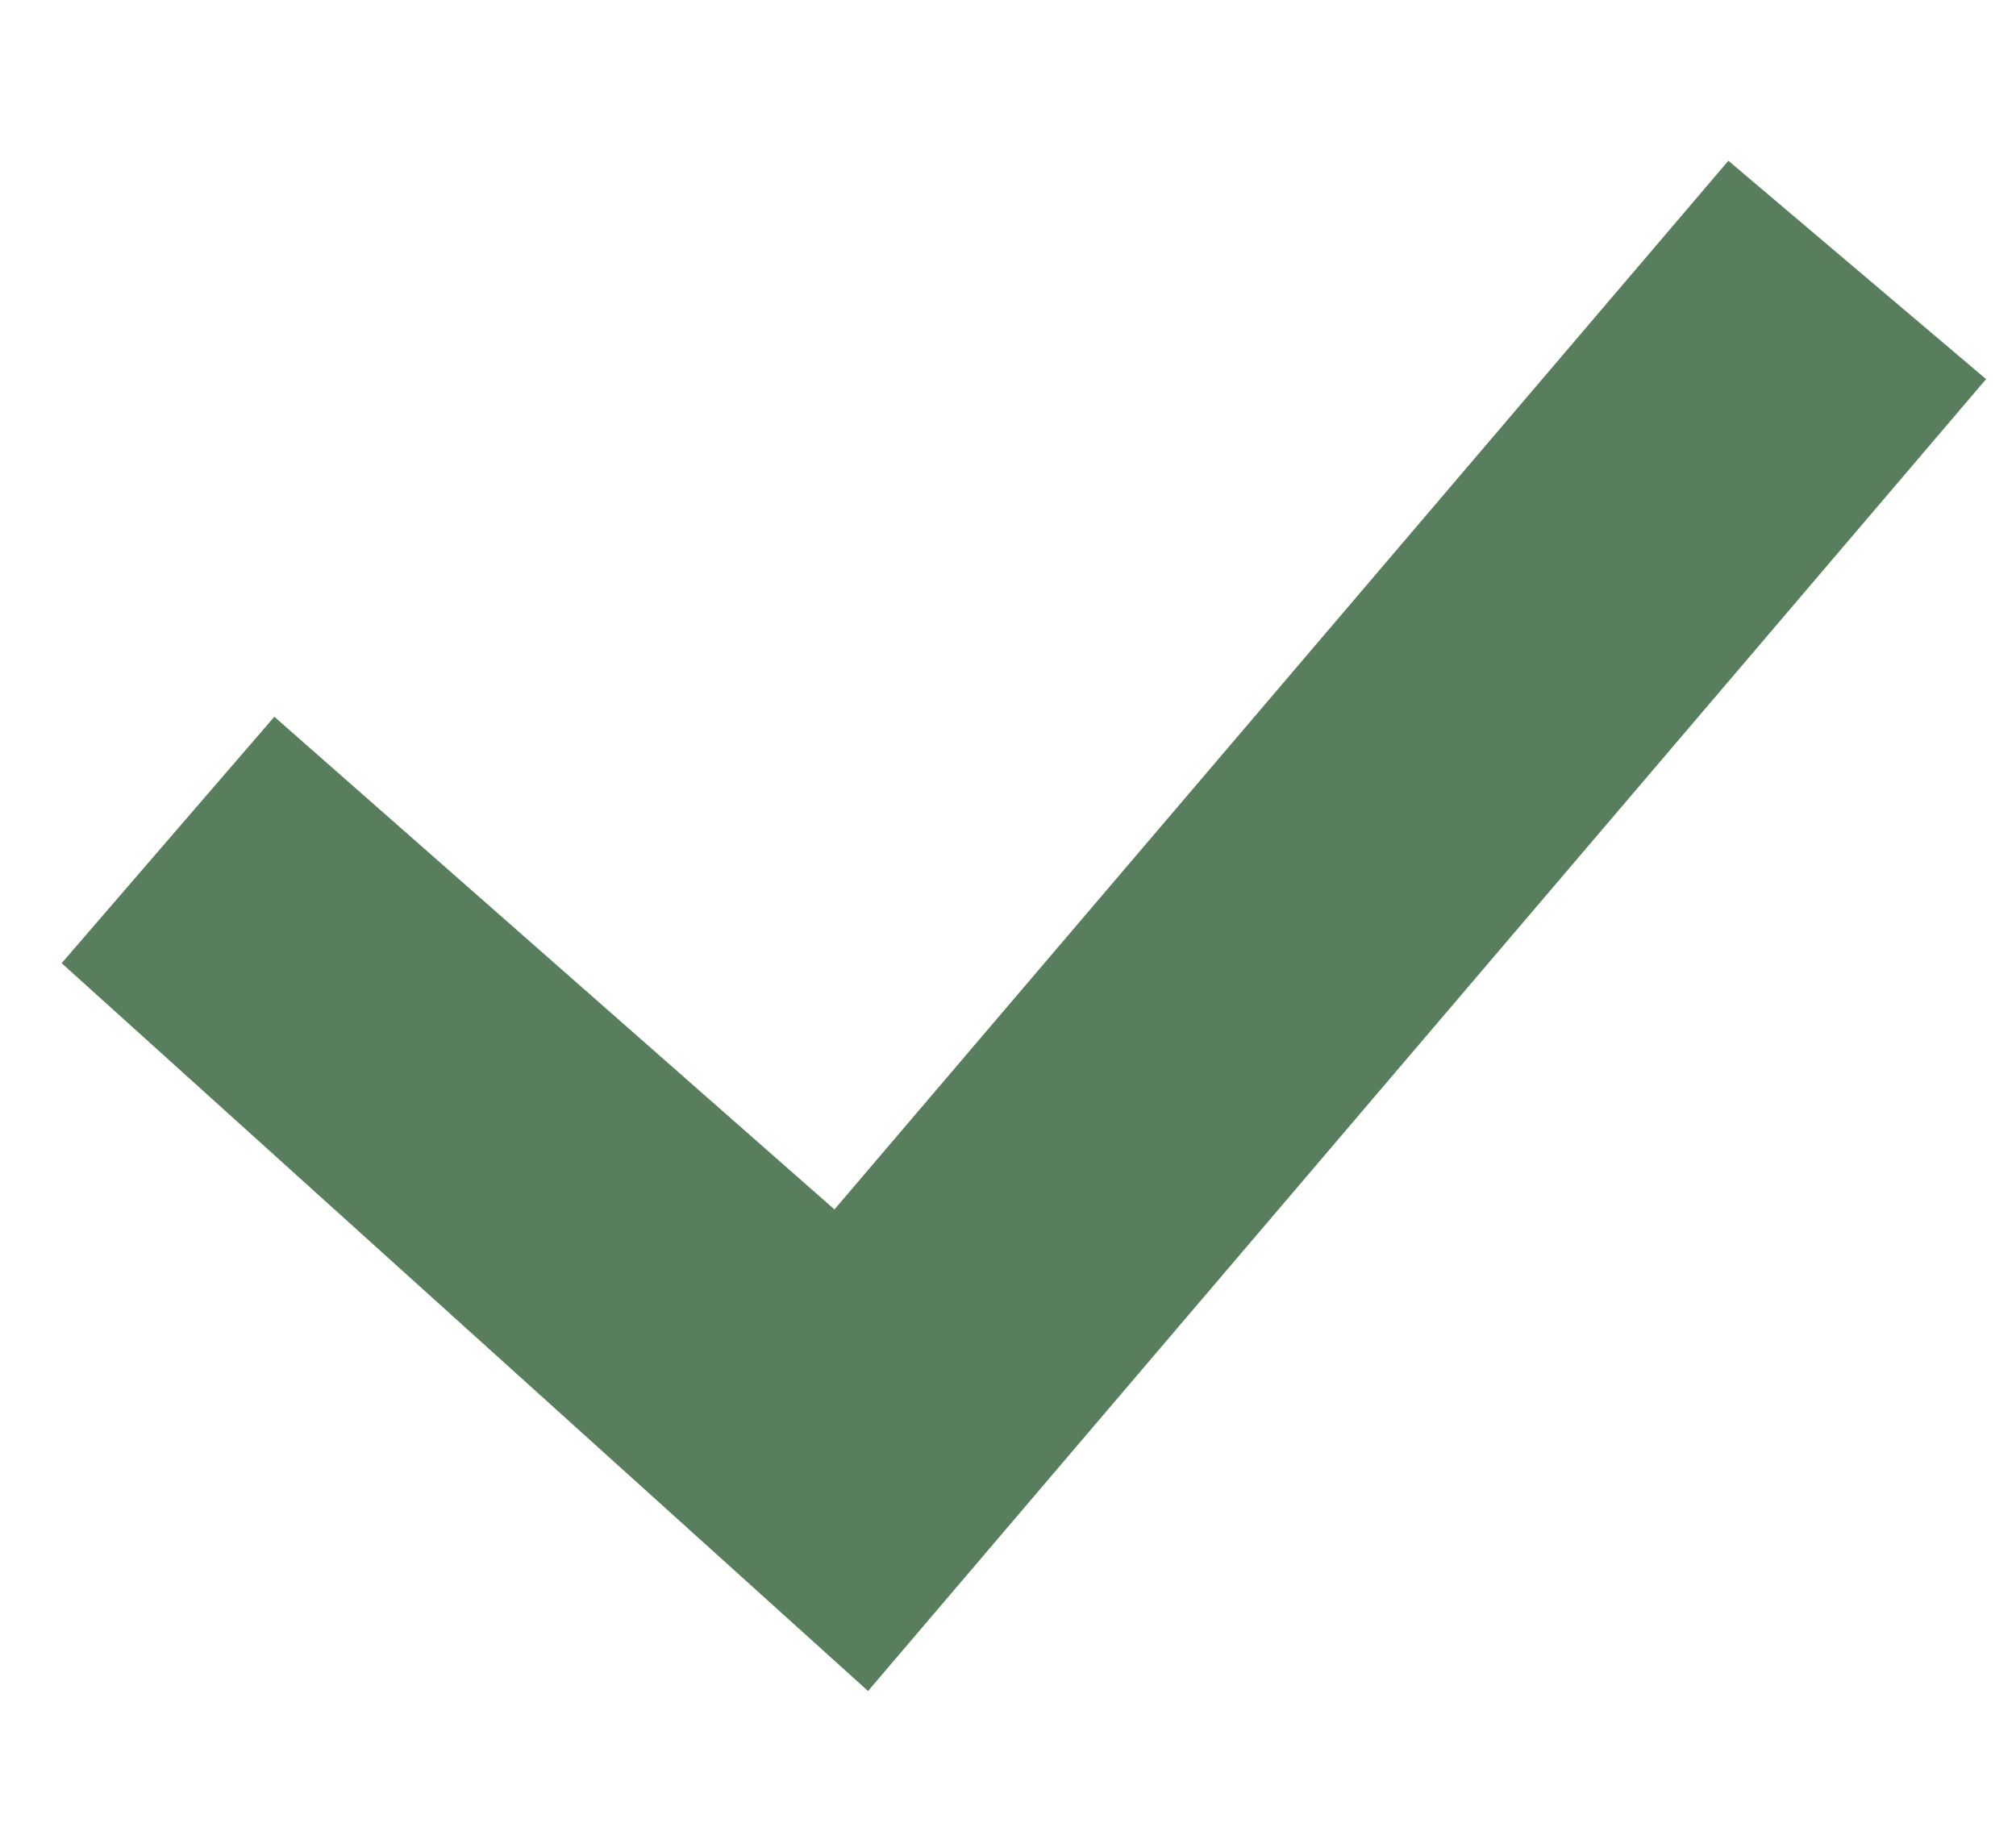 <svg width="12" height="11" viewBox="0 0 12 11" fill="none" xmlns="http://www.w3.org/2000/svg">
<path d="M5.167 10.067L0.367 5.734L1.633 4.267L4.967 7.2L10.288 0.957L11.822 2.257L5.167 10.067Z" fill="#597E5D"/>
</svg>